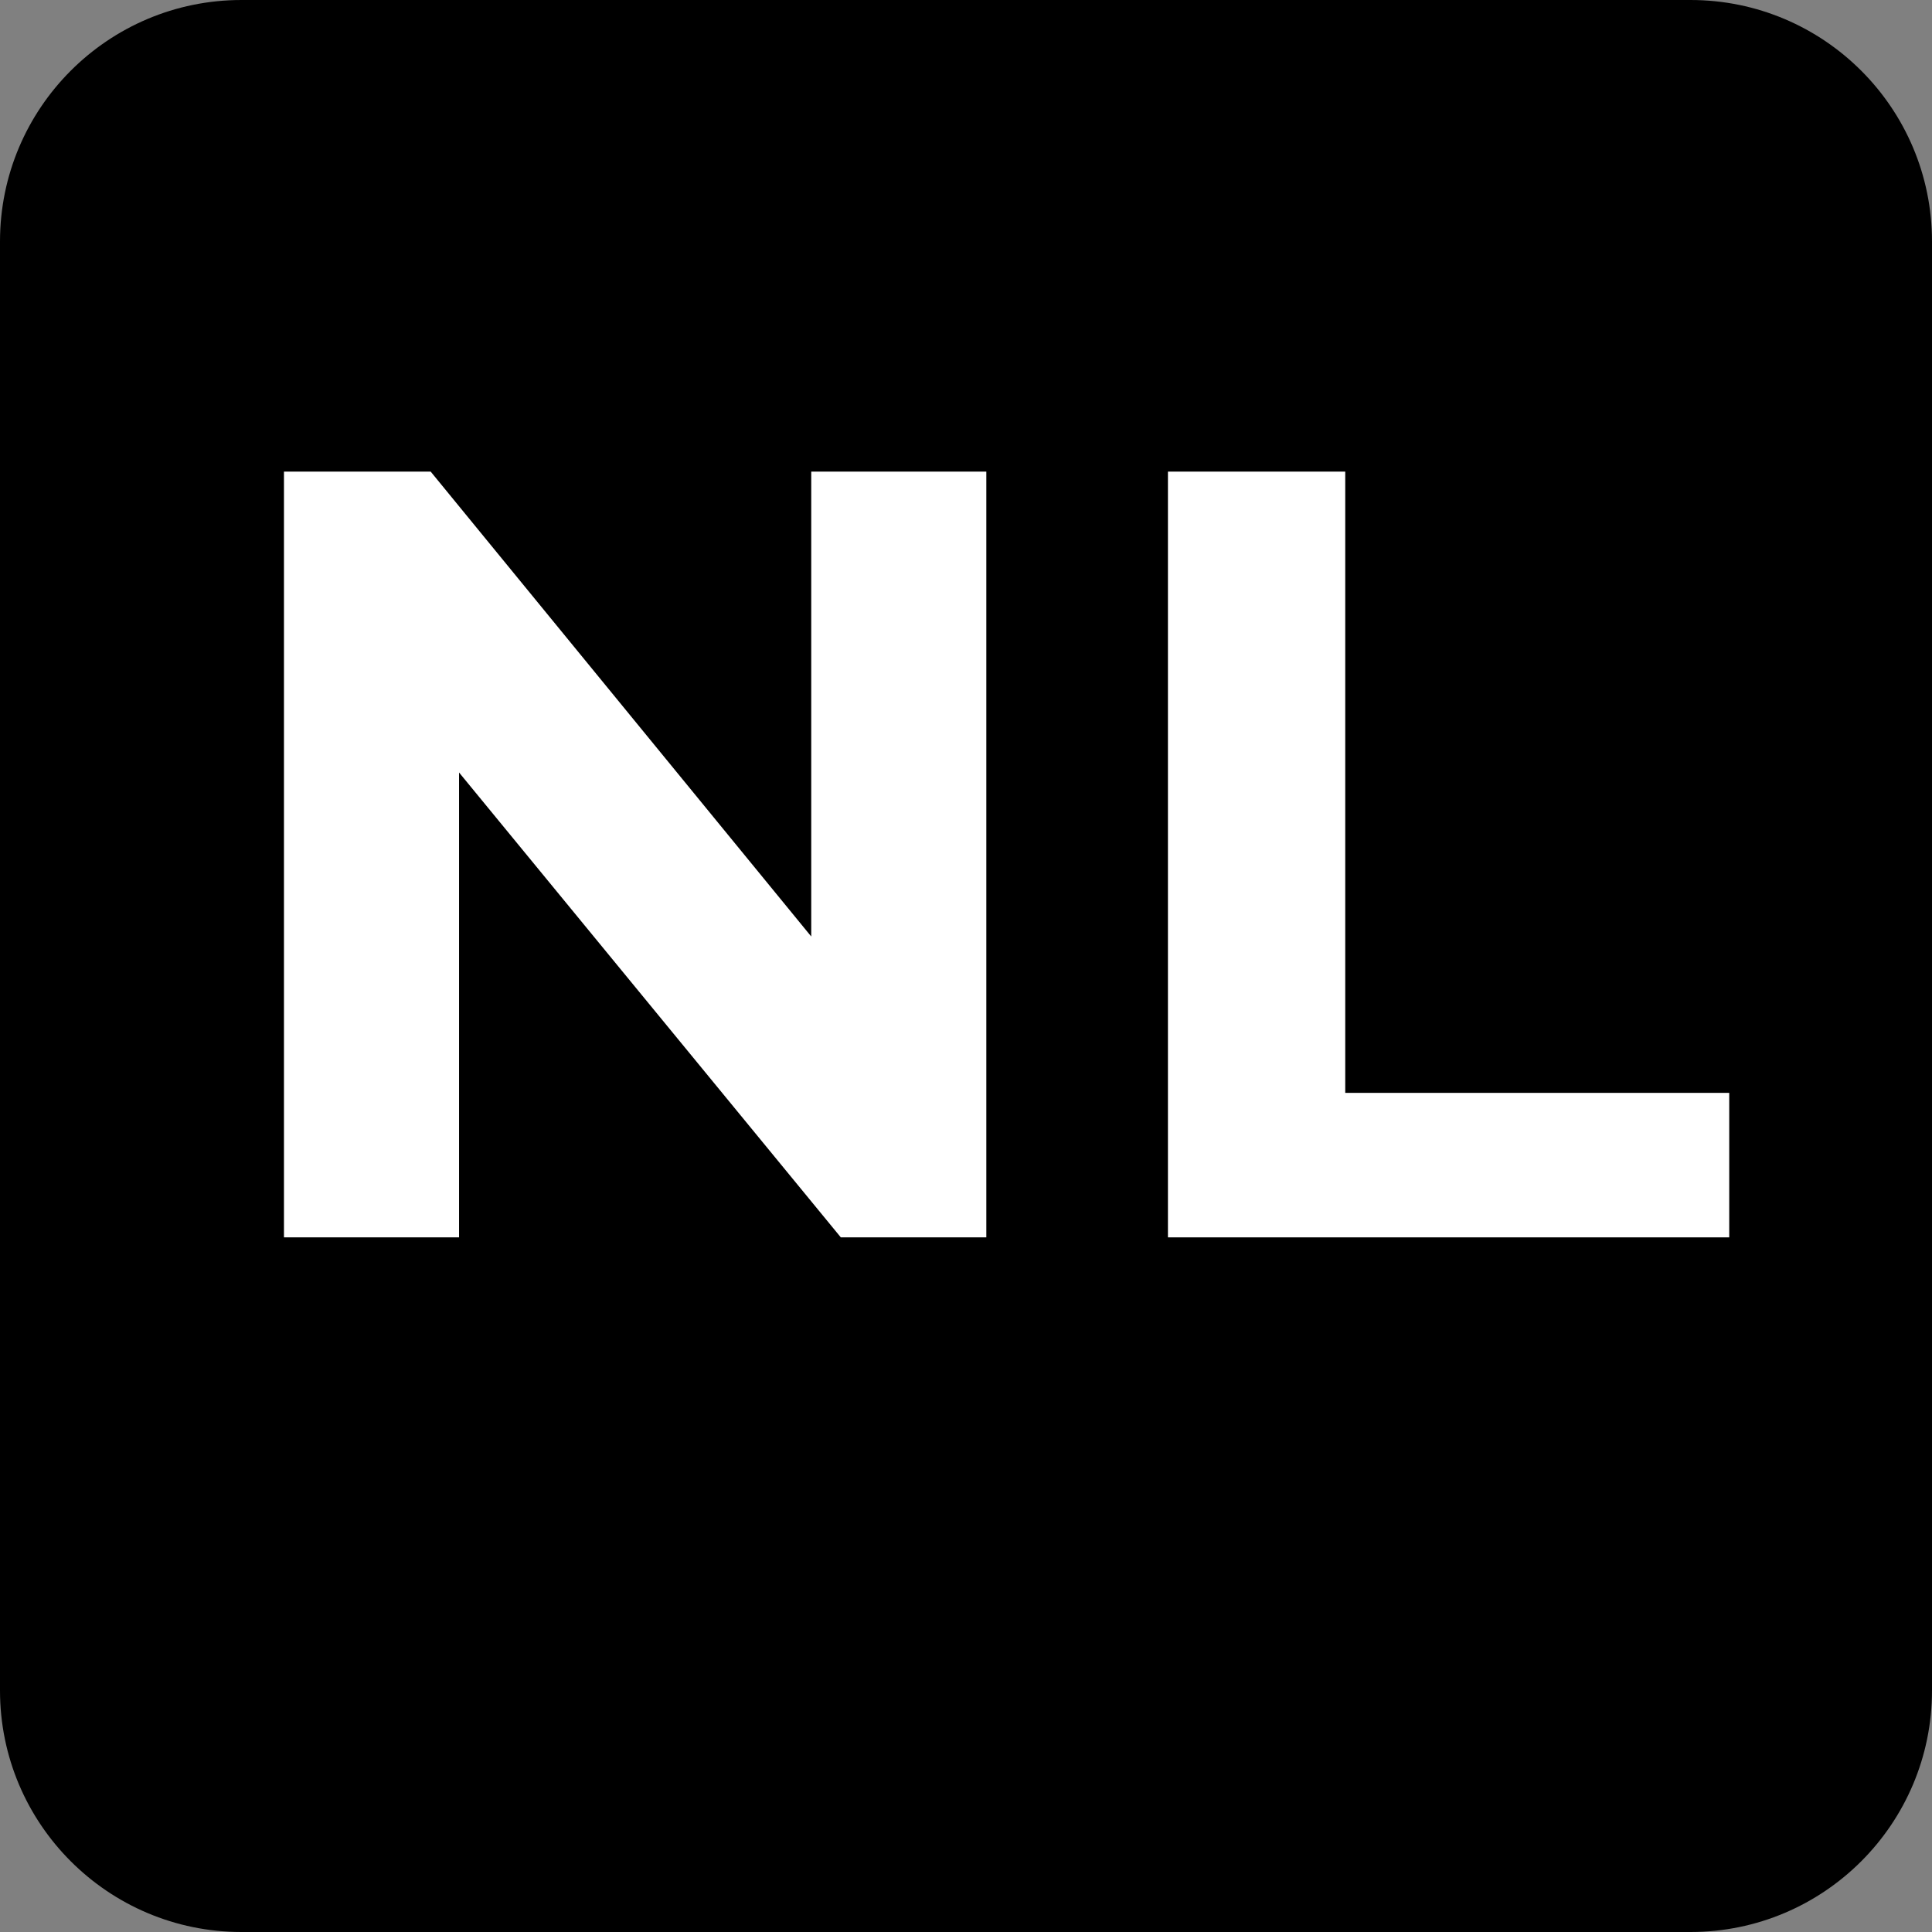 <svg xmlns="http://www.w3.org/2000/svg" xmlns:xlink="http://www.w3.org/1999/xlink" width="200" zoomAndPan="magnify" viewBox="0 0 150 150" height="200" preserveAspectRatio="xMidYMid meet" version="1.0"><rect x="0" y="0" width="150" height="150" fill="#808080" stroke="none"/><defs><g/><clipPath id="cac4ca5715"><path d="M 150 18.75 L 150 131.25 C 150 141.605 141.605 150 131.25 150 L 18.75 150 C 8.395 150 0 141.605 0 131.25 L 0 18.75 C 0 8.395 8.395 0 18.75 0 L 131.25 0 C 141.605 0 150 8.395 150 18.75 Z M 150 18.75 " clip-rule="nonzero"/></clipPath><clipPath id="1aa6da2f7c"><path d="M 0 0 L 150 0 L 150 150 L 0 150 Z M 0 0 " clip-rule="nonzero"/></clipPath><clipPath id="be6add9c73"><path d="M 150 18.75 L 150 131.25 C 150 141.605 141.605 150 131.25 150 L 18.75 150 C 8.395 150 0 141.605 0 131.25 L 0 18.75 C 0 8.395 8.395 0 18.75 0 L 131.25 0 C 141.605 0 150 8.395 150 18.75 Z M 150 18.75 " clip-rule="nonzero"/></clipPath><clipPath id="2647af7052"><rect x="0" width="150" y="0" height="150"/></clipPath><clipPath id="6d72fcebe3"><rect x="0" width="129" y="0" height="107"/></clipPath></defs><g clip-path="url(#cac4ca5715)"><g transform="matrix(1, 0, 0, 1, 0, -0)"><g clip-path="url(#2647af7052)"><g clip-path="url(#1aa6da2f7c)"><g clip-path="url(#be6add9c73)"><rect x="-33" width="216" fill="#000000" height="216" y="-33" fill-opacity="1"/></g></g></g></g></g><g transform="matrix(1, 0, 0, 1, 14, 18)"><g clip-path="url(#6d72fcebe3)"><g fill="#ffffff" fill-opacity="1"><g transform="translate(1, 78.069)"><g><path d="M 61.578 -59.453 L 61.578 0 L 50.281 0 L 20.641 -36.094 L 20.641 0 L 7.047 0 L 7.047 -59.453 L 18.438 -59.453 L 47.984 -23.359 L 47.984 -59.453 Z M 61.578 -59.453 "/></g></g></g><g fill="#ffffff" fill-opacity="1"><g transform="translate(69.632, 78.069)"><g><path d="M 7.047 -59.453 L 20.812 -59.453 L 20.812 -11.219 L 50.625 -11.219 L 50.625 0 L 7.047 0 Z M 7.047 -59.453 "/></g></g></g></g></g></svg>